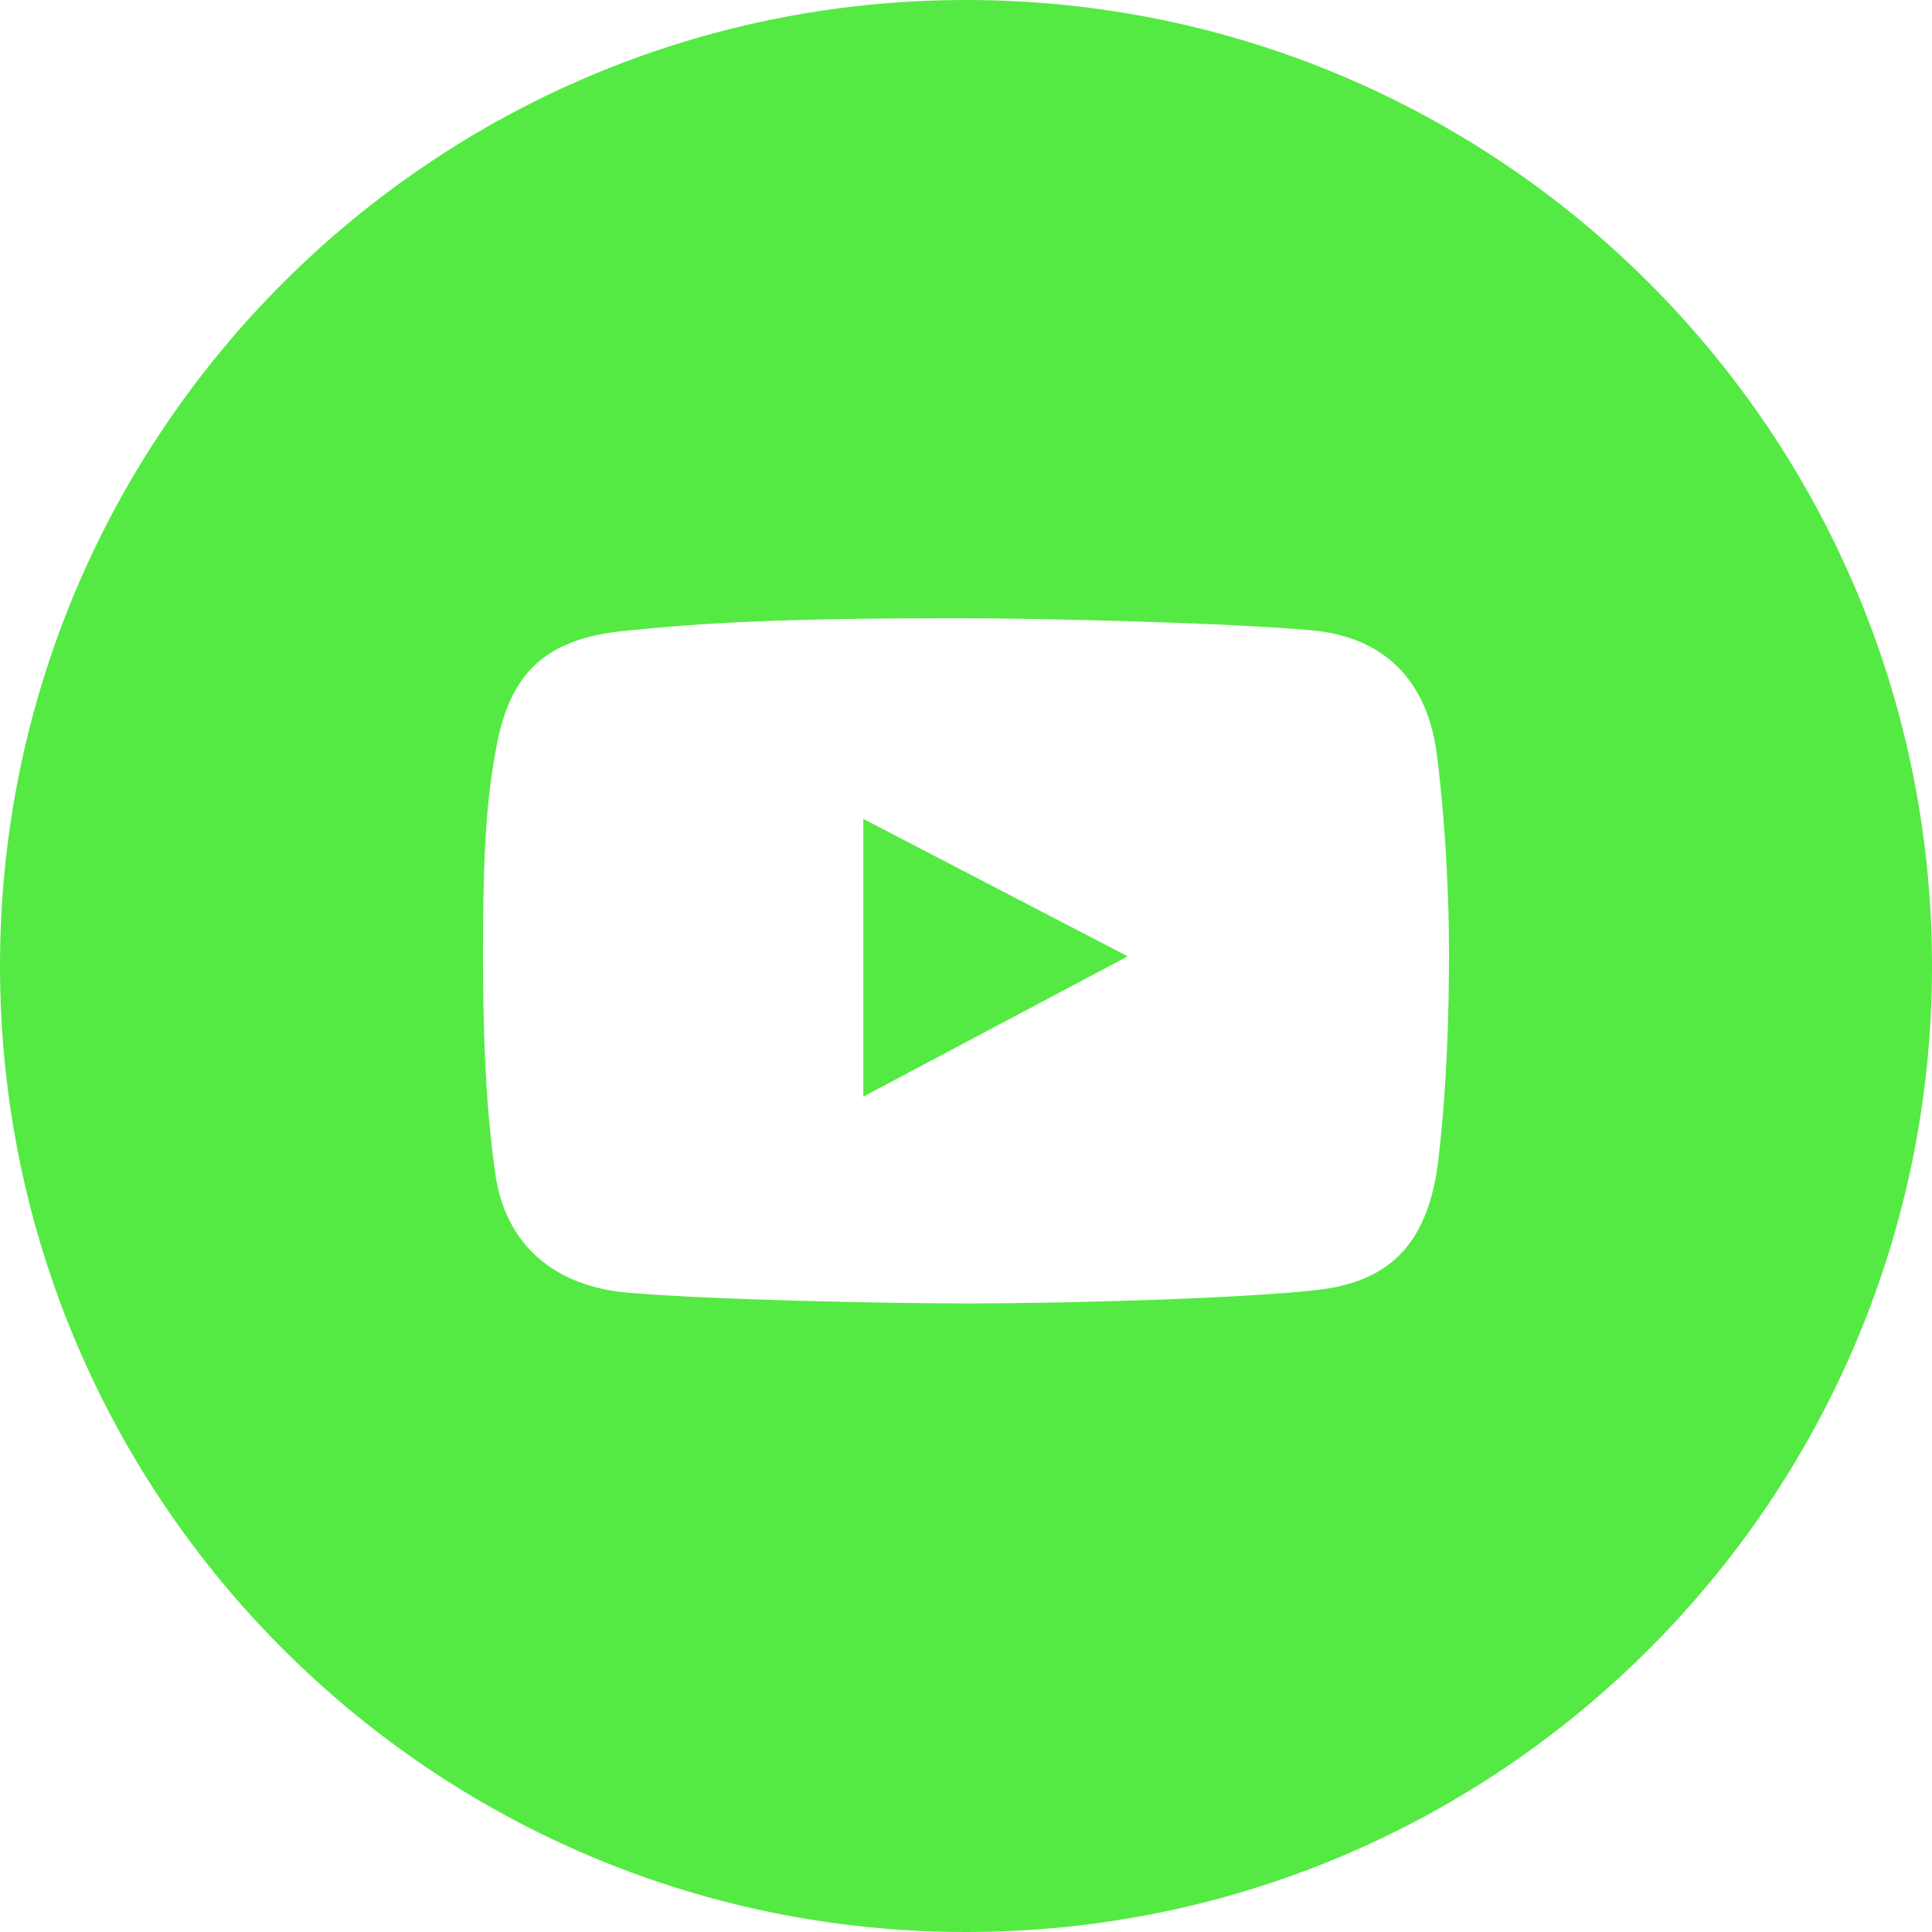 <?xml version="1.0" encoding="UTF-8"?> <svg xmlns="http://www.w3.org/2000/svg" width="453" height="453" viewBox="0 0 453 453" fill="none"> <g clip-path="url(#clip0_35_5)"> <g clip-path="url(#clip1_35_5)"> <path fill-rule="evenodd" clip-rule="evenodd" d="M226.5 453C351.591 453 453 351.591 453 226.5C453 101.409 351.591 0 226.5 0C101.409 0 0 101.409 0 226.5C0 351.591 101.409 453 226.5 453ZM307.587 147.796C324.973 149.363 334.767 160.004 336.914 176.96C338.418 188.792 339.75 205.734 339.75 223.959C339.75 255.959 336.914 274.459 336.914 274.459C334.251 291.347 326.088 300.516 308.919 302.455C289.734 304.629 246.586 305.626 227.415 305.626C207.574 305.626 167.451 304.792 147.415 303.125C130.201 301.689 118.45 292.072 116.086 274.957C114.364 262.491 113.25 247.678 113.25 224.122C113.25 197.902 114.197 186.804 116.421 174.958C119.587 158.052 127.655 149.861 146.083 147.959C165.417 145.961 183.692 144.96 224.584 144.96C244.575 144.96 287.678 145.993 307.587 147.796ZM202.419 192.013V257.127L264.416 224.235L202.419 192.013Z" fill="#54EA43"></path> </g> </g> <defs> <clipPath id="clip0_35_5"> <rect width="453" height="453" fill="white"></rect> </clipPath> <clipPath id="clip1_35_5"> <rect width="453" height="453" fill="white"></rect> </clipPath> </defs> </svg> 